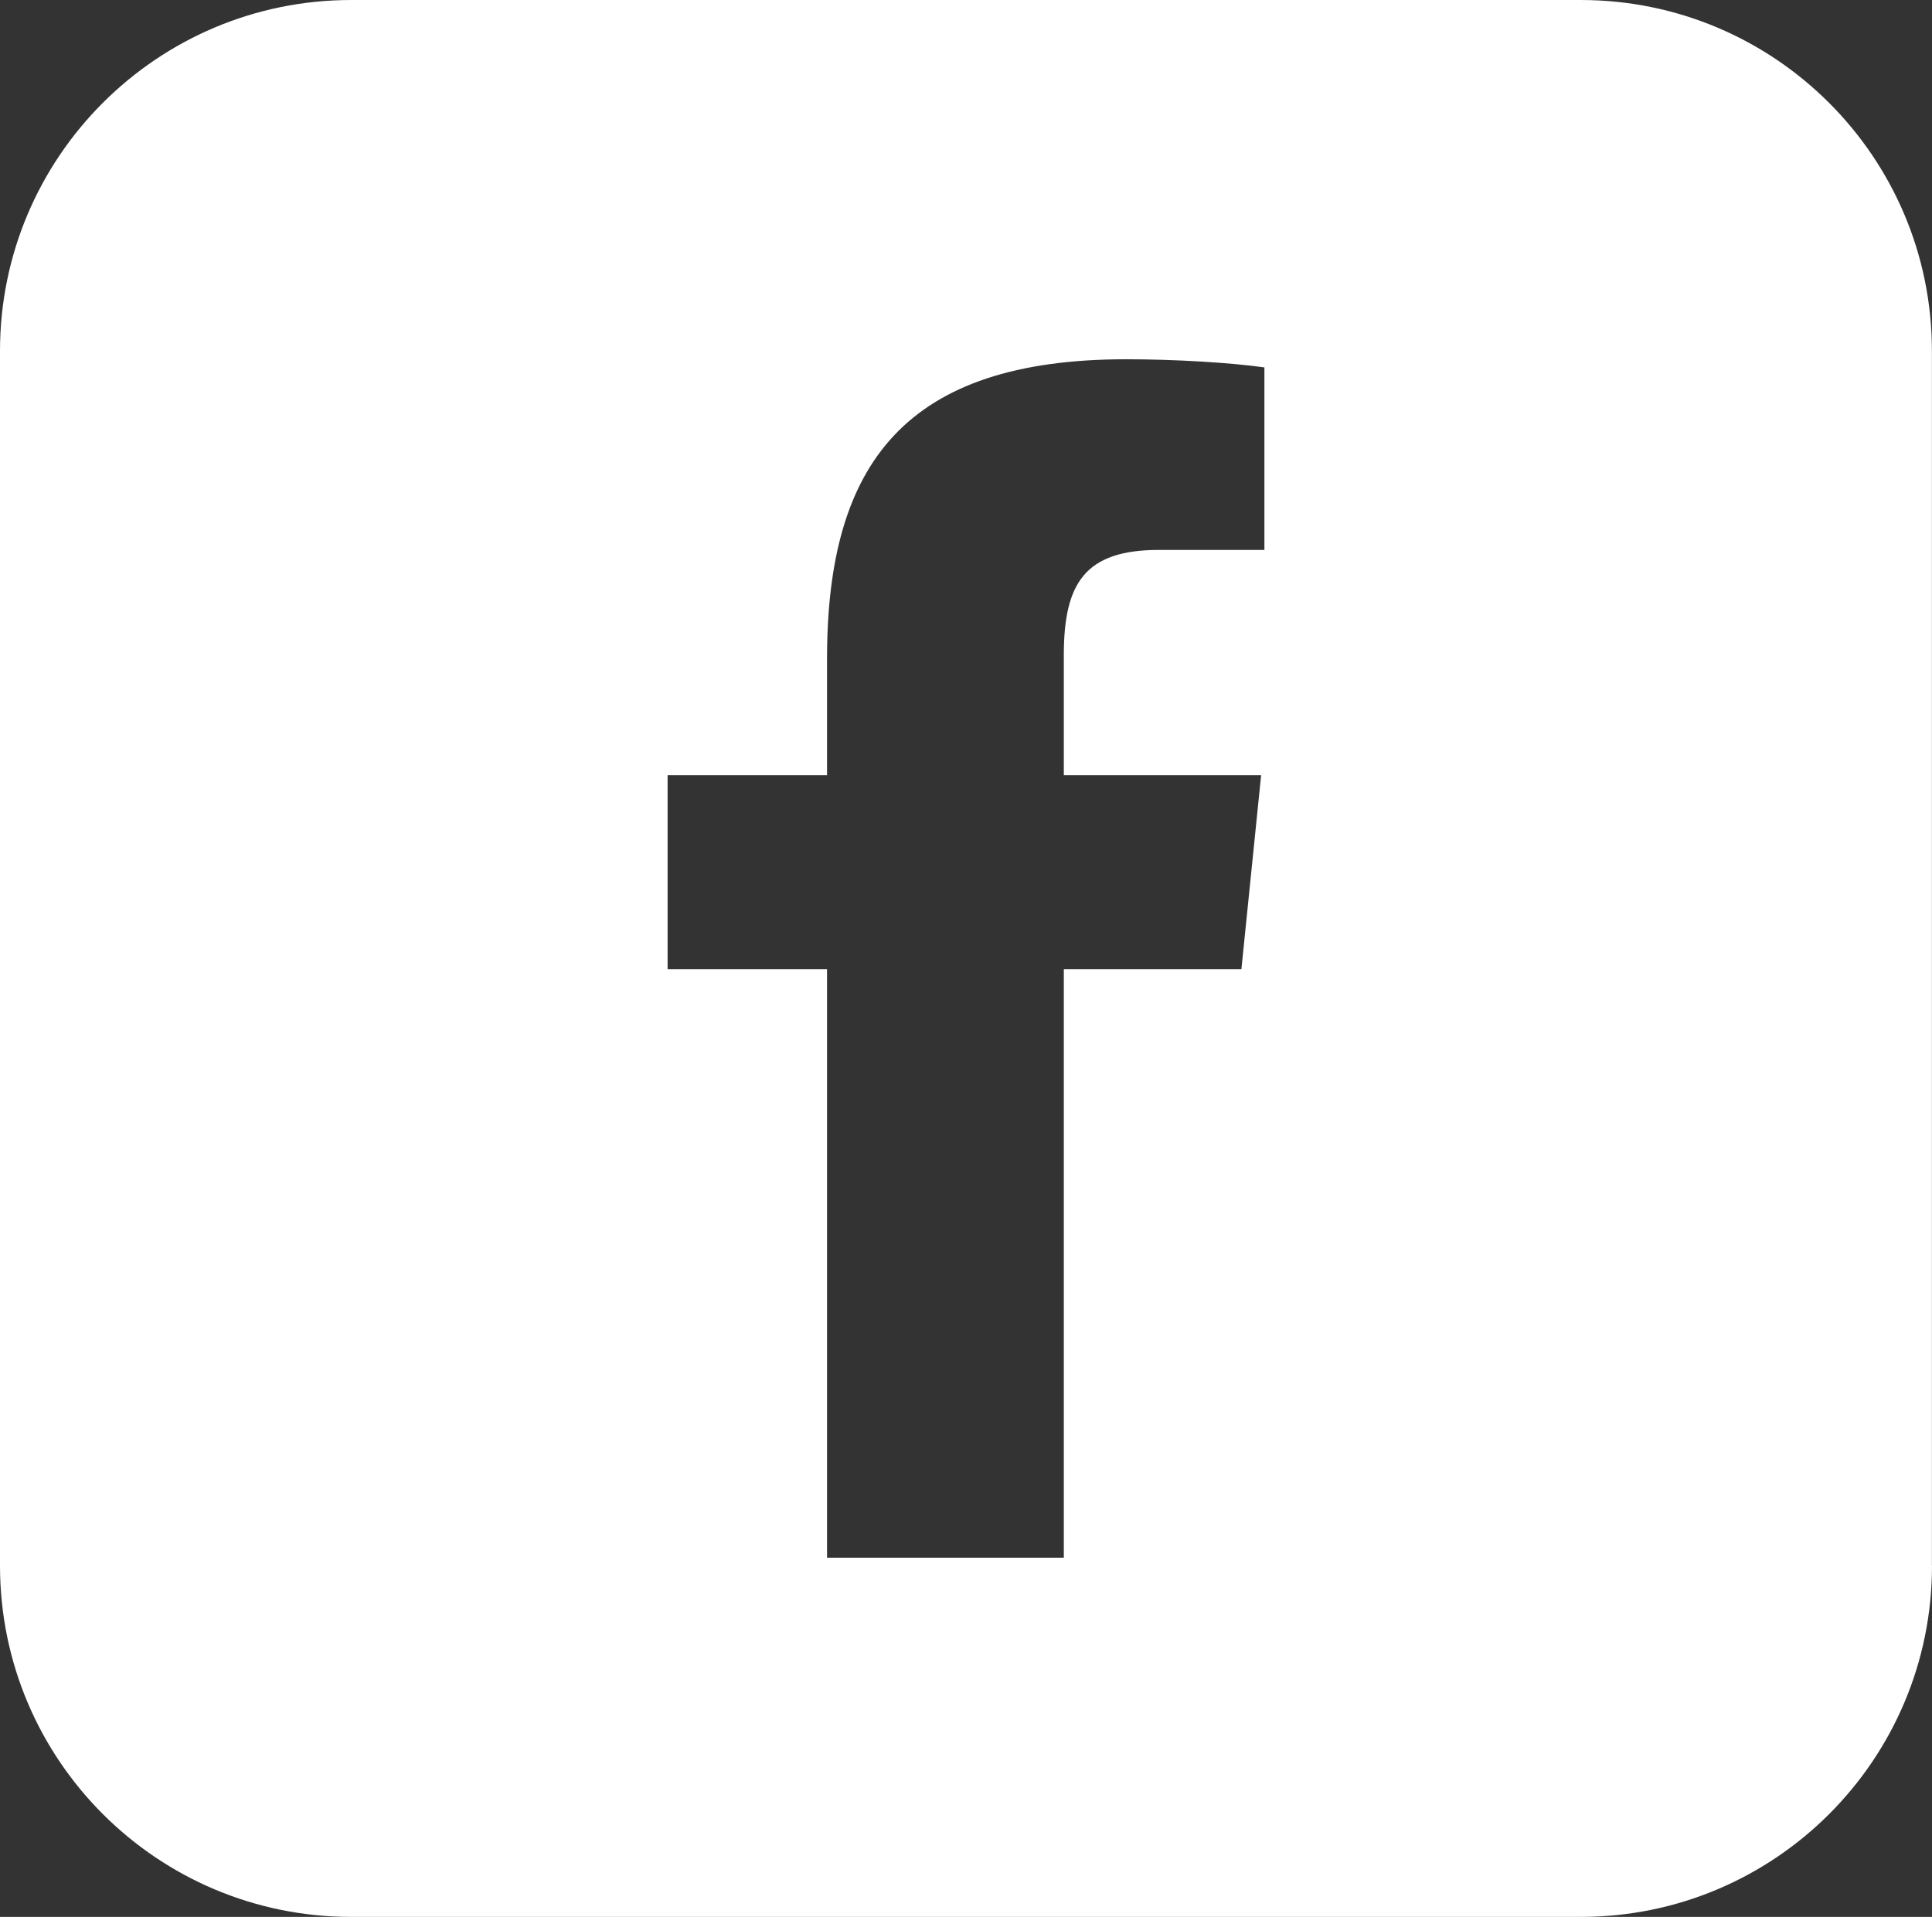 <?xml version="1.0" encoding="utf-8"?>
<!-- Generator: Adobe Illustrator 16.0.0, SVG Export Plug-In . SVG Version: 6.00 Build 0)  -->
<!DOCTYPE svg PUBLIC "-//W3C//DTD SVG 1.1//EN" "http://www.w3.org/Graphics/SVG/1.1/DTD/svg11.dtd">
<svg version="1.1" id="Layer_1" xmlns="http://www.w3.org/2000/svg" xmlns:xlink="http://www.w3.org/1999/xlink" x="0px" y="0px"
	 width="24.185px" height="24px" viewBox="0 0 24.185 24" enable-background="new 0 0 24.185 24" xml:space="preserve">
<rect x="0" y="0" width="24.185" height="24" fill="#333333" stroke="none"/>
<g>
	<defs>
		<rect id="SVGID_1_" width="24.185" height="24"/>
	</defs>
	<clipPath id="SVGID_2_">
		<use xlink:href="#SVGID_1_"  overflow="visible"/>
	</clipPath>
	<path clip-path="url(#SVGID_2_)" fill="#FFFFFF" d="M24.185,19.603c0,2.432-1.97,4.397-4.397,4.397H4.397
		C1.969,24,0,22.034,0,19.603V4.394C0,1.967,1.969,0,4.397,0h15.39c2.428,0,4.397,1.967,4.397,4.394V19.603z M15.828,6.885V4.6
		c-0.432-0.061-1.132-0.102-1.729-0.102c-2.758,0-3.746,1.296-3.746,3.745v1.462H8.357v2.429h1.996v7.369h2.964v-7.369h2.223
		l0.247-2.429h-2.47V8.202c0-0.905,0.268-1.317,1.193-1.317"/>
</g>
</svg>
